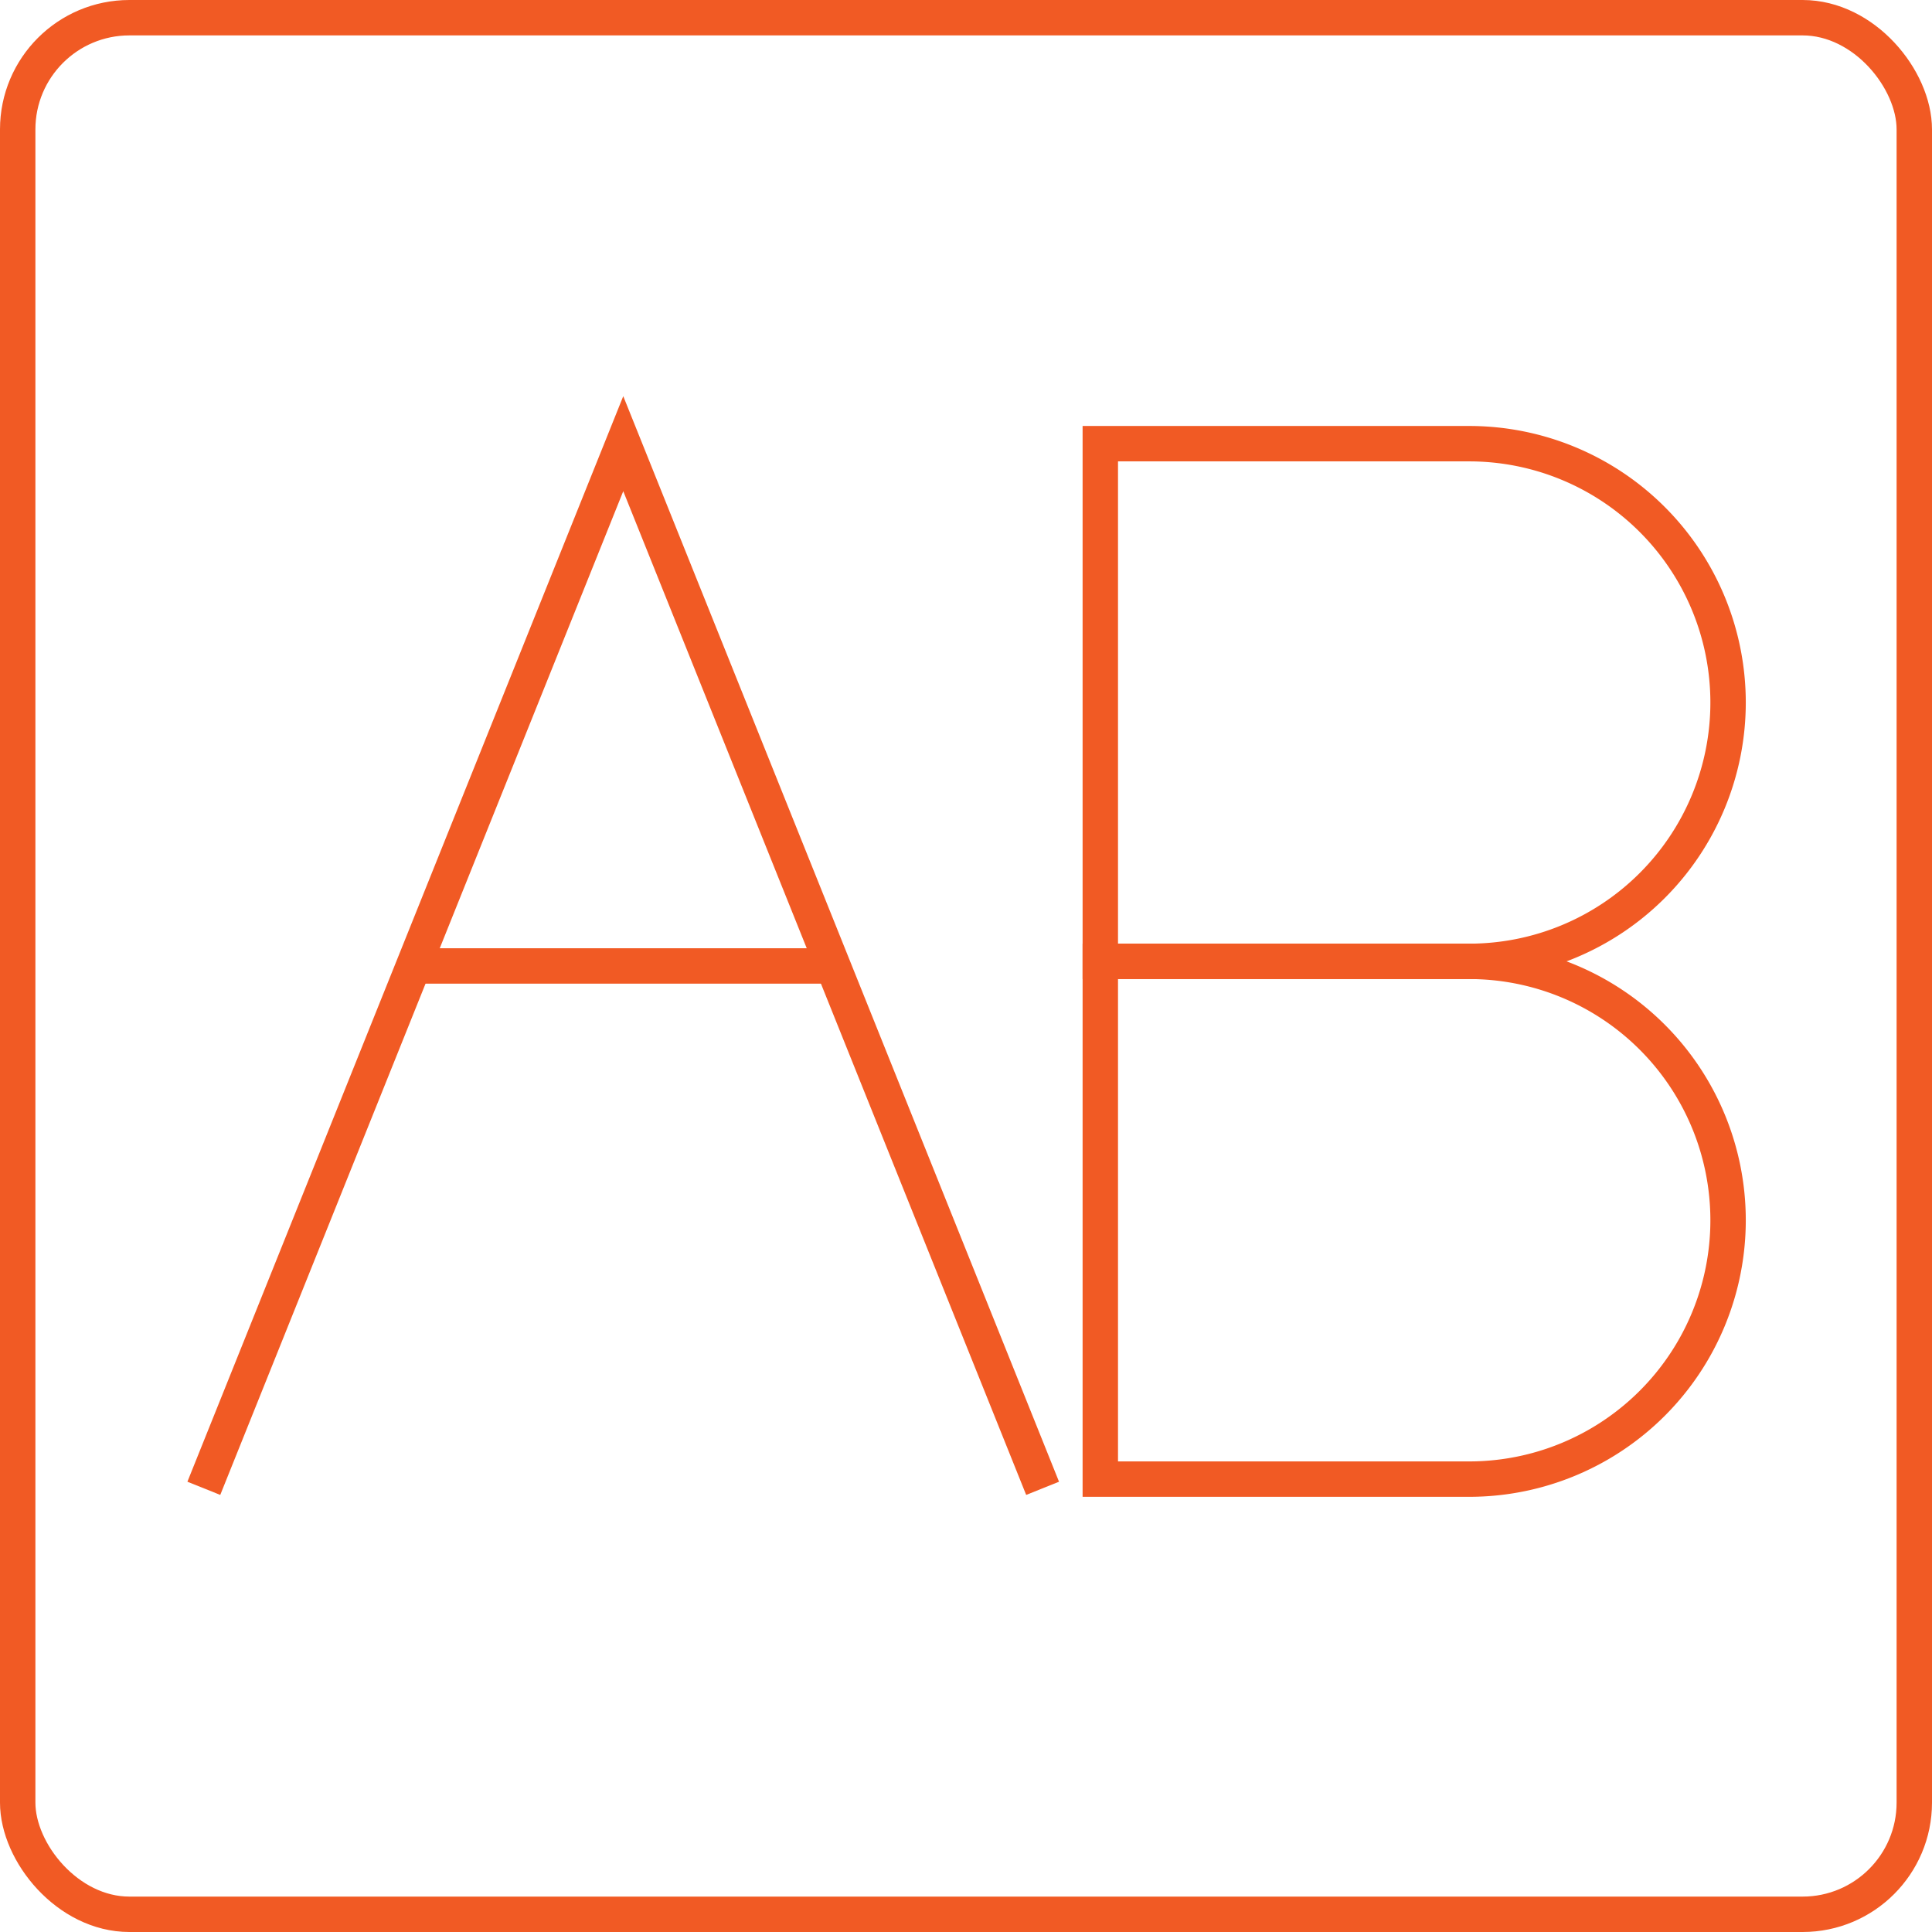 <svg xmlns="http://www.w3.org/2000/svg" viewBox="0 0 218.29 218.29"><defs><style>.cls-1{fill:none;stroke:#f15a24;stroke-miterlimit:10;stroke-width:4px;}</style></defs><g id="Layer_2" data-name="Layer 2"><g id="Layer_1-2" data-name="Layer 1"><rect class="cls-1" x="2" y="2" width="214.29" height="214.29" rx="12.62"/><polyline class="cls-1" points="23.03 168.16 70.42 50.13 117.8 168.16"/><path class="cls-1" d="M124.32,50.13H166a29.25,29.25,0,0,1,29.25,29.25v0A29.25,29.25,0,0,1,166,108.62H124.32a0,0,0,0,1,0,0V50.13a0,0,0,0,1,0,0Z"/><path class="cls-1" d="M124.32,108.62H166a29.25,29.25,0,0,1,29.25,29.25v0A29.25,29.25,0,0,1,166,167.12H124.32a0,0,0,0,1,0,0v-58.5a0,0,0,0,1,0,0Z"/><line class="cls-1" x1="93.67" y1="109.14" x2="46.49" y2="109.14"/></g></g></svg>